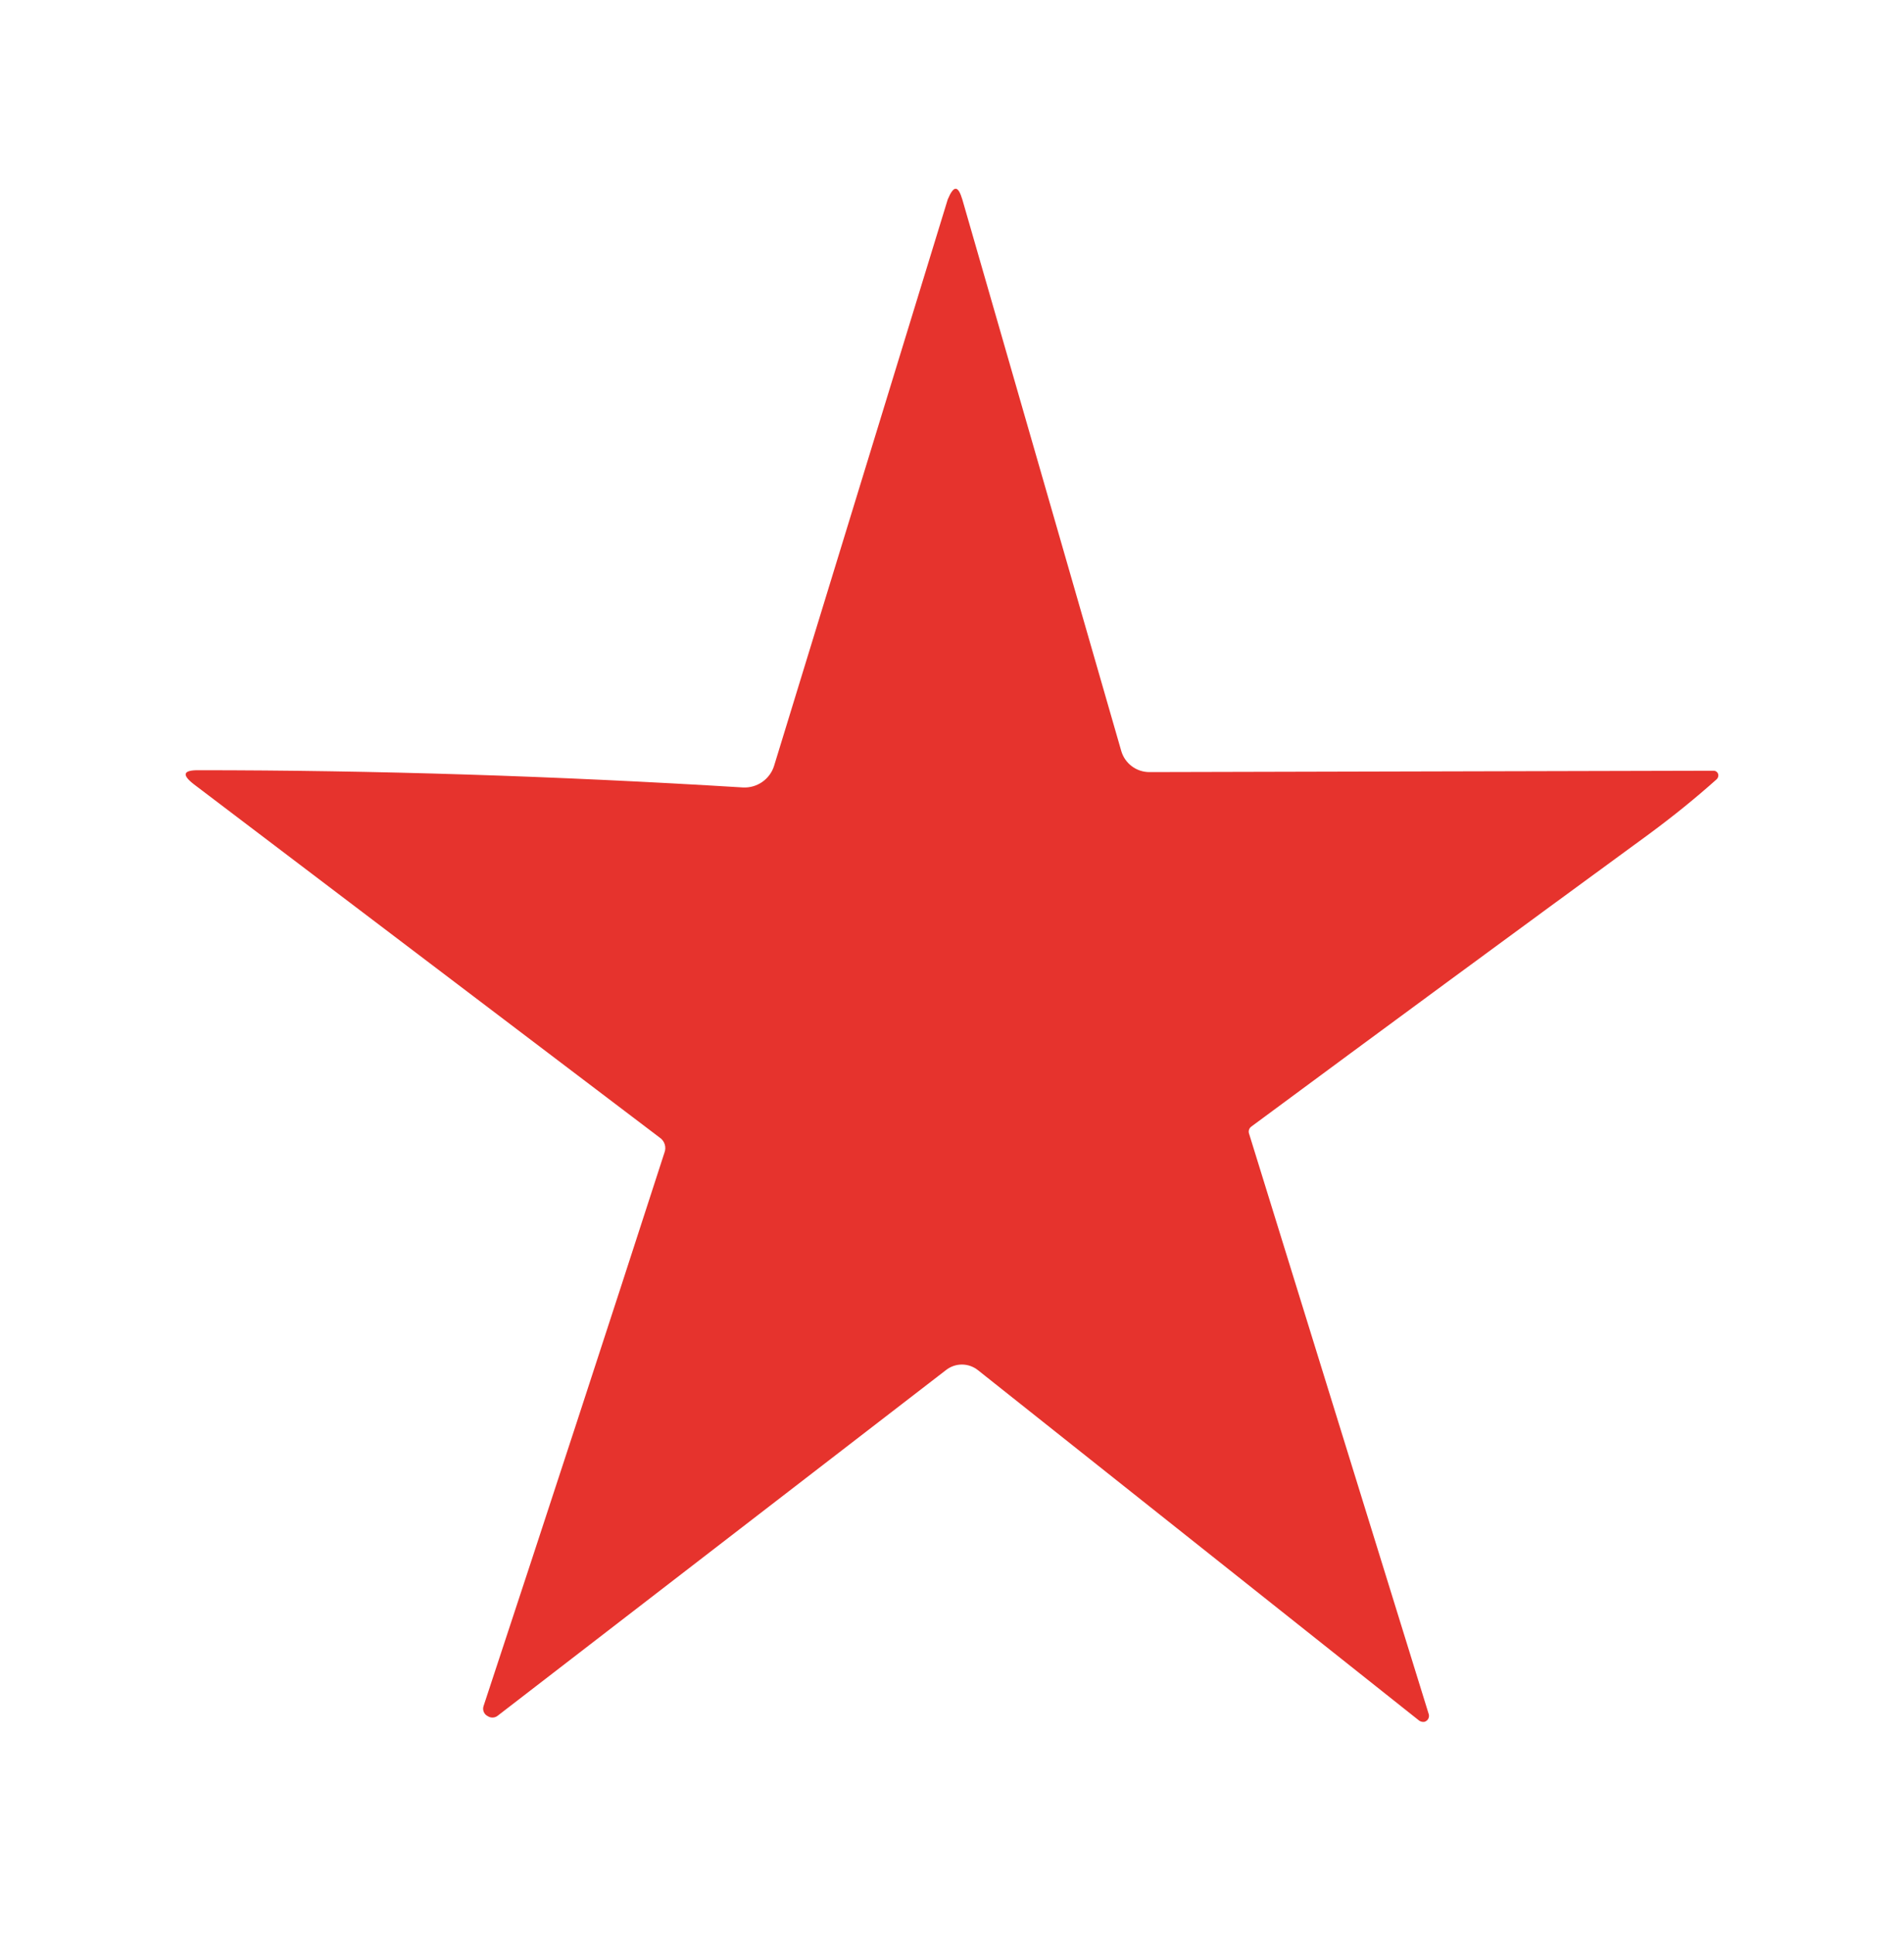 <svg xmlns="http://www.w3.org/2000/svg" width="64" height="65" viewBox="0 0 64 65" fill="none"><path d="M32.35 6.713L37.692 25.248C37.752 25.449 37.876 25.626 38.044 25.752C38.212 25.878 38.416 25.947 38.626 25.949L57.596 25.903C57.618 25.902 57.639 25.906 57.659 25.914C57.679 25.921 57.698 25.933 57.713 25.949C57.728 25.964 57.74 25.982 57.748 26.002C57.756 26.022 57.76 26.044 57.759 26.065C57.757 26.113 57.736 26.159 57.701 26.192C56.987 26.83 56.233 27.438 55.45 28.017C50.981 31.284 46.517 34.566 42.059 37.864C42.024 37.89 41.998 37.926 41.984 37.968C41.97 38.01 41.97 38.054 41.984 38.096L48.027 57.617C48.04 57.668 48.032 57.722 48.007 57.769C47.981 57.815 47.938 57.849 47.888 57.866C47.825 57.878 47.761 57.865 47.708 57.831L32.872 46.049C32.719 45.927 32.529 45.86 32.333 45.86C32.137 45.86 31.947 45.927 31.794 46.049L16.714 57.674C16.666 57.707 16.61 57.724 16.552 57.724C16.494 57.724 16.438 57.707 16.39 57.674C16.332 57.645 16.287 57.596 16.262 57.537C16.236 57.478 16.233 57.412 16.25 57.35C18.416 50.785 20.444 44.582 22.334 38.739C22.369 38.65 22.373 38.551 22.344 38.46C22.316 38.368 22.257 38.289 22.178 38.235L6.519 26.36C6.101 26.036 6.153 25.88 6.681 25.886C12.577 25.886 18.675 26.079 24.973 26.465C25.202 26.477 25.429 26.413 25.618 26.283C25.806 26.153 25.947 25.965 26.017 25.747L31.857 6.701C32.06 6.22 32.205 6.226 32.35 6.713Z" fill="#E6332D"></path></svg>